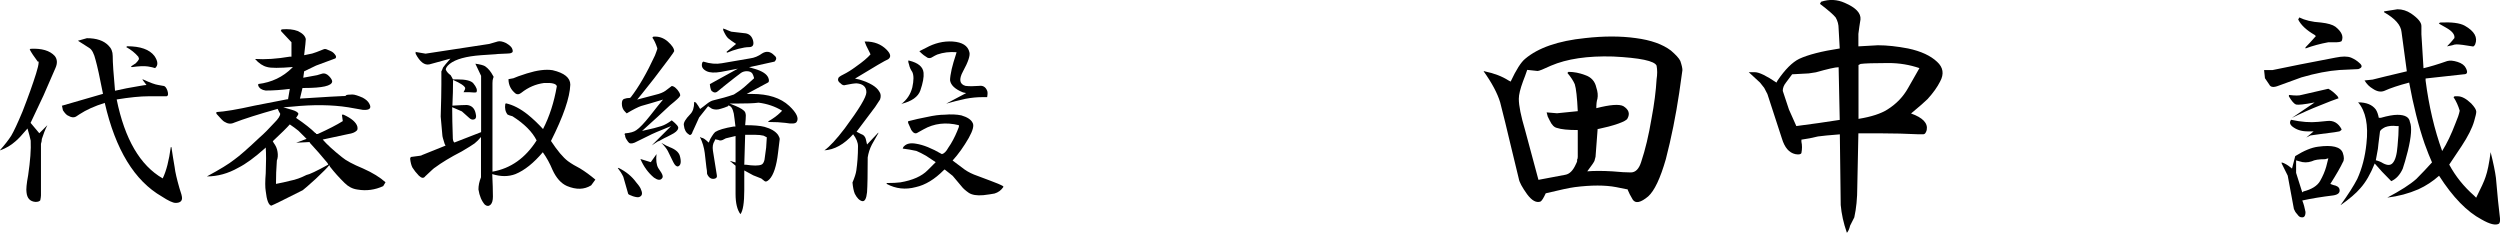 <?xml version="1.0" encoding="UTF-8"?><svg id="_レイヤー_2" xmlns="http://www.w3.org/2000/svg" viewBox="0 0 226.46 21.08"><g id="_レイヤー_1-2"><path d="m134.48,6.46c.88.18,1.59.46,2.17.83l.19.1c.5-1.07.94-1.76,1.31-2.06,1.18-1,2.99-1.63,5.44-1.88,1.68-.19,3.21-.19,4.58,0,1.38.18,2.44.56,3.19,1.13.44.38.73.69.85.94.13.38.19.66.19.83l-.29,2.06c-.31,2.07-.71,4.07-1.21,6-.5,1.75-1.04,2.88-1.6,3.38-.68.57-1.15.67-1.4.29-.2-.32-.35-.63-.48-.94h-.08l-.94-.19c-1-.19-2.25-.19-3.75,0-.45.06-1.32.24-2.63.56-.2.43-.35.68-.48.75-.38.13-.78-.09-1.21-.67-.45-.63-.7-1.09-.75-1.4l-.75-3.1c-.32-1.38-.64-2.65-.94-3.83-.25-.82-.75-1.76-1.5-2.81h.08Zm4.88,9.83l2.44-.46c.38-.07.69-.38.94-.94.13-.25.16-.38.1-.38.05-.07.08-.17.08-.29v-2.44c-.88,0-1.5-.06-1.88-.19-.25-.05-.47-.27-.65-.65l-.19-.38-.1-.38.94.08,1.88-.19c-.06-1.25-.15-2.06-.27-2.44-.13-.3-.35-.65-.67-1.02l.1-.1c.5,0,1,.1,1.5.29.55.18.9.56,1.02,1.13.13.38.16.72.1,1.02-.07.2-.1.48-.1.85,1.25-.32,2.06-.38,2.44-.19.5.31.63.68.38,1.13-.06.13-.33.28-.83.46-.57.2-1.17.35-1.79.48h-.08l-.19,2.52-.1.38c-.06.13-.27.44-.65.94.63-.05,1.38-.05,2.25,0,.75.07,1.31.1,1.69.1.43,0,.74-.31.94-.94.38-1.13.69-2.44.94-3.94.25-1.32.4-2.51.46-3.56.07-.44.07-.85,0-1.23-.18-.43-1.49-.71-3.94-.83-2.31-.07-4.18.21-5.63.83-.68.32-1.08.48-1.21.48l-.94-.1c-.13.38-.25.72-.38,1.04-.25.68-.38,1.21-.38,1.58,0,.63.19,1.56.56,2.81.38,1.38.78,2.88,1.21,4.5Z"/><path d="m158.4,6.54h.56c.38,0,1.03.31,1.96.94l.1-.19c.68-1,1.33-1.65,1.96-1.96.82-.38,2.04-.69,3.67-.94l-.1-1.79c0-.38-.09-.71-.27-1.02-.2-.25-.67-.66-1.42-1.23l.1-.19c.75-.25,1.46-.21,2.15.1,1,.43,1.47.93,1.42,1.5-.07.43-.14.87-.19,1.31v1.13l1.77-.1c.82,0,1.73.1,2.73.29,1.18.25,2.05.66,2.63,1.21.55.5.65,1.1.27,1.79-.25.5-.63,1.03-1.13,1.58-.25.25-.75.69-1.5,1.31,1.07.38,1.54.88,1.42,1.5-.07.25-.17.38-.29.38h-.56c-1.06-.05-2.12-.08-3.19-.08h-2.15l-.1,4.88c0,1-.09,1.91-.27,2.73l-.38.75c-.07.3-.17.52-.29.65-.31-.88-.49-1.72-.56-2.52l-.08-6.4c-.95.07-1.6.14-1.98.19-.5.13-1,.22-1.5.29v.19c.07.31.07.65,0,1.02-.06.13-.24.16-.56.1-.56-.13-.96-.59-1.21-1.42l-1.31-4.02-.29-.56-.38-.48-1.02-.94Zm4.31,4.88c1.38-.18,2.69-.36,3.94-.56l-.1-4.77c-.31,0-.99.16-2.06.46l-.65.1-1.5.08-.56.75c-.2.25-.29.5-.29.75l.56,1.69.67,1.5Zm5.63-.65c1.18-.19,2.05-.48,2.63-.85.8-.5,1.43-1.15,1.88-1.96l1.02-1.79c-.88-.3-1.81-.46-2.81-.46-1.31,0-2.15.03-2.52.08l-.19.1v4.88Z"/><path d="m214.17,7.29l.75-.08c.5-.13,1.53-.38,3.1-.75l-.48-3.56c-.06-.63-.58-1.22-1.58-1.79v-.08c.43-.07.83-.13,1.21-.19.44,0,.85.13,1.23.38.63.43.94.81.94,1.13v.75l.19,3.08c.55-.13,1.27-.34,2.15-.65.25-.07.56-.04.94.08s.63.31.75.56c.19.38.13.56-.19.56l-3.46.38v.19c.3,2.32.8,4.45,1.5,6.38.43-.68.83-1.52,1.21-2.52.19-.44.32-.82.38-1.13-.13-.44-.31-.85-.56-1.23l.1-.08h.27c.38,0,.78.22,1.23.65.3.32.46.57.46.75,0,.13-.06.41-.19.85-.18.63-.56,1.38-1.13,2.25-.38.56-.75,1.12-1.13,1.69.57,1.06,1.32,1.99,2.25,2.81l.19.19c.44-.88.73-1.5.85-1.88.18-.5.33-1.25.46-2.25.25,1,.41,1.78.48,2.33.13,1.5.25,2.76.38,3.77,0,.18-.04.3-.1.38-.31.18-.83.05-1.58-.38-1.32-.7-2.6-2.01-3.85-3.96-.56.5-1.18.91-1.88,1.23-.88.38-1.81.63-2.81.75,1.19-.63,2.07-1.19,2.63-1.69.5-.5.97-1,1.42-1.5-.2-.44-.42-1.01-.67-1.69-.56-1.63-1.02-3.47-1.4-5.54-.95.25-1.7.5-2.25.75-.32.13-.67.06-1.04-.19-.31-.18-.56-.43-.75-.75Zm6.75-5.15l.1-.1c1.05-.05,1.8.04,2.25.29.88.5,1.19,1.06.94,1.69-.07.13-.14.19-.19.19-.75-.13-1.25-.19-1.5-.19-.13,0-.25.03-.38.08l-.48.1c.25-.25.47-.5.67-.75.05-.32-.2-.63-.75-.94l-.67-.38Zm-15.75,4.96l-.08-.75h.75c1.43-.3,3.33-.68,5.71-1.13.63-.13,1.09-.13,1.42,0,.3.13.55.29.75.48.3.25.27.44-.1.56-.13,0-.69.03-1.69.08-1,.07-2.16.29-3.46.67-.38.13-1.06.38-2.06.75-.45.18-.73.15-.85-.1l-.38-.56Zm2.17,1.6v-.1c.55.07.93.07,1.13,0l2.44-.56c.25.13.53.35.83.67l.1.19c-.38.13-.94.34-1.69.65-.82.32-1.67.7-2.54,1.13.44-.3,1.13-.77,2.06-1.4-.93.18-1.49.24-1.69.19-.18-.07-.4-.32-.65-.75Zm.19,2.15c.93.2,1.74.26,2.44.19l.83-.08c.57-.07,1.01.18,1.31.75,0,.06-.06.12-.19.19l-.46.08c-1,.13-1.72.22-2.17.29l-.38.19.67-.56h-.56c-.57,0-1.04-.16-1.42-.48-.18-.18-.21-.36-.08-.56Zm.75-9.27c.5.25,1.15.41,1.96.46.63.07,1.06.2,1.31.38.57.45.76.89.56,1.31-.13.07-.28.1-.46.1h-.75c-.7.13-1.39.31-2.06.56v-.1c.25-.25.56-.59.94-1.02l-.1-.1c-.75-.43-1.25-.9-1.5-1.4l.1-.19Zm3.75,16.98c.68-.94,1.18-1.73,1.5-2.35.43-.94.71-2.01.83-3.19.19-1.69-.06-2.94-.75-3.75.75,0,1.28.22,1.6.65.13.2.21.45.27.75h.19c.63-.18,1.13-.27,1.5-.27.69,0,1.07.22,1.13.65.19.45.13,1.32-.19,2.63-.18.7-.33,1.23-.46,1.6-.25.56-.6.93-1.04,1.13l-.83-.85-.67-.75c-.38.95-.81,1.7-1.31,2.25-.38.45-.97.95-1.77,1.52Zm3.19-4.04c.25.06.46.15.65.27.38.2.66.2.85,0,.25-.25.4-.78.46-1.58.07-.69.1-1.29.1-1.79h-.19c-.38-.05-.72-.02-1.04.1-.25.13-.41.25-.46.38-.13,1-.19,1.53-.19,1.58l-.19,1.04Zm-8.54.27v-.08c.25.06.56.24.94.56l.29-1.13c.8-.5,1.49-.78,2.06-.85,1.3-.18,2.05.01,2.25.56.13.38.13.66,0,.85-.2.43-.57,1.08-1.13,1.96l.27.1c.32.06.51.18.56.38.07.31-.12.49-.56.56-1.06.13-1.99.28-2.81.46.13.32.22.67.29,1.04,0,.38-.13.53-.38.48-.13,0-.25-.1-.38-.29-.13-.13-.22-.28-.29-.46l-.56-3.02-.56-1.13Zm1.88,2.63l.1-.08c.75-.19,1.25-.51,1.5-.94.25-.44.44-.88.56-1.31l.19-.75-.29.08c-.56,0-.96.06-1.21.19-.38.13-.75.13-1.13,0l-.29-.08v1.13l.56,1.77Z"/><path d="m0,13.6c.43-.48.77-.92,1.02-1.31.23-.39.57-1.11,1.02-2.19.53-1.36.94-2.51,1.23-3.44.15-.48.23-.82.23-1.02v-.06h-.08c-.33-.44-.58-.81-.73-1.1l.08-.06c1.01-.05,1.74.16,2.19.65.23.29.26.66.06,1.1l-1.08,2.48-1.17,2.48.79.94.73-.73c-.2.39-.36.81-.5,1.25,0,.14-.03.29-.08.44v4.67c0,.09-.02.24-.06.44-.06.09-.2.15-.44.15-.49-.04-.76-.33-.81-.88-.04-.24,0-.75.15-1.54.19-1.3.27-2.34.23-3.13-.06-.29-.16-.66-.29-1.1-.49.58-.85.97-1.1,1.17-.39.35-.85.62-1.38.81Zm5.6-4.02c1.8-.53,3.05-.89,3.73-1.08-.29-1.51-.52-2.53-.67-3.06-.14-.58-.33-.95-.58-1.1l-1.02-.65.81-.23c.88,0,1.53.22,1.96.67.25.24.38.55.38.94,0,.58.07,1.64.21,3.15.64-.15,1.4-.3,2.27-.44.29-.05.48-.08.58-.08l-.38-.5h.08c.63.29,1.08.46,1.38.5l.44.08c.15,0,.28.15.38.44.09.29.07.46-.08.5h-1.6c-.78,0-1.75.1-2.92.29.73,3.6,2.13,5.98,4.17,7.15.33-.68.57-1.63.73-2.83h.06c.09.63.19,1.23.29,1.81.05.45.2,1.08.44,1.92.15.43.23.72.23.88,0,.29-.2.44-.58.44-.25,0-.67-.2-1.25-.58-2.47-1.42-4.2-4.24-5.17-8.48-.93.29-1.69.64-2.27,1.02l-.35.23c-.2.1-.42.07-.67-.08-.14-.04-.31-.21-.5-.5l-.08-.38Zm5.83-5.31l.08-.08c1.21,0,2.03.29,2.48.88.33.49.35.85.06,1.1-.14-.05-.35-.1-.65-.15-.35-.05-.83-.03-1.46.06l-.08-.06c.15-.09.3-.19.44-.29.15-.15.25-.28.29-.38,0-.04-.02-.11-.06-.21-.29-.34-.66-.64-1.1-.88Z"/><path d="m25.43,2.81l.08-.15c.58-.05,1.07,0,1.46.15.43.2.67.44.73.73,0,.14-.05.63-.15,1.46l.73-.15c.19-.05.53-.18,1.02-.38.09-.04.19-.04.29,0l.35.15c.15.06.28.16.38.29.14.16.16.28.06.38-.53.2-1.11.41-1.75.65l-1.08.52-.08.58,1.25-.23.5-.15c.19-.04.39.04.58.23.19.2.29.36.29.5-.04.39-.89.58-2.54.58h-.15l-.23.96c2.39-.15,3.7-.23,3.94-.23h.08c.09,0,.15-.02.15-.06.04-.05.23-.08.58-.08.19,0,.51.1.94.29.29.16.48.33.58.52.25.43.05.63-.58.58-.33-.05-.77-.13-1.31-.23-1.46-.23-3.16-.26-5.1-.06l-.79.06.79.23c.34.1.54.22.58.35,0,.06-.07.18-.21.38.78.53,1.36.99,1.75,1.38h.06v.08h.15c.97-.44,1.73-.83,2.27-1.17l-.08-.58h.15c.73.33,1.15.7,1.25,1.08.04.2.01.32-.08.38-.14.14-.39.24-.73.29-1.11.24-1.89.41-2.33.5.39.45.97.98,1.75,1.6.34.29.98.64,1.9,1.02.88.39,1.55.81,2.04,1.25l-.21.35c-.74.34-1.52.45-2.33.31-.45-.06-.83-.26-1.17-.6-.49-.48-.93-.97-1.31-1.46l-.08-.15c-.14.2-.55.61-1.23,1.25-.64.58-1.03.92-1.17,1.02-.49.25-1.17.59-2.04,1.02-.39.19-.66.32-.81.38-.24-.06-.41-.49-.5-1.31-.06-.35-.06-.89,0-1.63.04-.97.04-1.75,0-2.33l-.08.08c-.92.82-1.72,1.41-2.4,1.75-.93.53-1.89.79-2.85.79,1.17-.63,1.99-1.13,2.48-1.52.48-.34,1.26-1.03,2.33-2.04.34-.29.78-.73,1.31-1.31.34-.34.52-.61.52-.81-.06-.09-.14-.24-.23-.44-1.75.49-3.06.91-3.94,1.25-.29.14-.58.11-.88-.08-.1-.04-.34-.28-.73-.73v-.15c.73-.04,1.88-.23,3.44-.58,1.01-.19,2.01-.39,2.98-.58h.08v-.06c.04-.25.09-.54.15-.88-.78.1-1.51.15-2.19.15-.35-.05-.57-.2-.67-.44v-.15c1.22-.15,2.24-.64,3.06-1.46l.08-.08c-1.22.1-2,.1-2.33,0-.39-.09-.76-.34-1.1-.73.93.06,1.98-.01,3.15-.21h.15v-1.31l-.08-.08-.88-.94Zm-.44,13.85c.48-.09.92-.19,1.31-.29.48-.09.97-.27,1.46-.52.25-.04.91-.35,1.98-.94l-.08-.15c-.53-.64-1.06-1.25-1.6-1.83v-.06h-.06l-1.17.06.94-.35c-.33-.34-.58-.59-.73-.73-.24-.19-.5-.39-.79-.58-.25.29-.77.8-1.54,1.52l.08.15c.19.25.31.52.35.81.05.29.03.56-.06.79-.06.74-.08,1.45-.08,2.13Z"/><path d="m37.67,4.71l.88.15,5.77-.88.79-.23c.19-.04.44.01.73.15.34.2.54.39.58.58.05.16.03.25-.06.29-.1.06-.22.08-.38.08-.29,0-1.09.05-2.4.15-1.36.1-2.31.36-2.85.79-.24.2-.35.37-.35.52.09.2.24.36.44.5.09.16.17.28.21.38h.38c.78,0,1.26.12,1.46.35.29.35.39.62.29.81-.06.04-.28.04-.67,0h-.5c.09-.15.15-.28.15-.38-.06-.19-.43-.44-1.1-.73,0,.74-.02,1.52-.06,2.33.63-.04,1.06-.06,1.31-.06.43.04.69.29.79.73.09.33.05.53-.15.58-.14.04-.29,0-.44-.15l-.65-.58-.88-.38c0,.78.02,1.73.06,2.85,0,.1.03.2.08.29l.06.06,2.42-.94v-5.1l-.52-1.1c.44.06.73.14.88.23.29.2.53.49.73.88.05.04.05.11,0,.21-.04.1-.06.24-.06.44v8.02c1.65-.29,2.98-1.23,4-2.83-.39-.78-1.12-1.51-2.19-2.19-.2-.05-.34-.1-.44-.15-.2-.25-.27-.57-.21-.96l.06-.06c.64.14,1.3.48,1.98,1.02.48.39.94.83,1.38,1.31.58-1.13,1-2.42,1.25-3.88-.06-.23-.45-.33-1.17-.29-.74.1-1.42.39-2.04.88-.2.16-.37.18-.52.08-.43-.34-.65-.78-.65-1.31l.44-.08c.19-.09.6-.24,1.23-.44.93-.29,1.71-.39,2.33-.29,1.07.25,1.6.69,1.6,1.31-.04,1.17-.63,2.87-1.75,5.1.58.88,1.09,1.49,1.54,1.83.33.24.69.45,1.08.65.48.29.95.64,1.4,1.02l-.38.52c-.63.39-1.35.41-2.19.06-.53-.23-.97-.72-1.31-1.46-.24-.58-.53-1.11-.88-1.6-.82.97-1.65,1.64-2.48,1.98-.63.24-1.33.24-2.1,0,.04.83.06,1.51.06,2.04,0,.34-.07.59-.21.73-.16.15-.33.15-.52,0-.29-.33-.49-.79-.58-1.38,0-.34.07-.71.23-1.1v-3.65c-.2.24-.39.43-.58.58-.2.14-.58.39-1.17.73-1.03.53-1.83,1.02-2.42,1.46-.04,0-.33.27-.88.79-.14.2-.33.18-.58-.06-.24-.25-.43-.49-.58-.73-.1-.19-.17-.46-.21-.81l.06-.15c.78-.09,1.09-.15.96-.15l2.19-.88-.08-.15c-.14-.43-.21-.69-.21-.79l-.15-1.69c.04-1.3.06-2.28.06-2.92v-1.17c.05-.09.1-.21.15-.35.05-.09.28-.36.67-.81l-1.9.52c-.45.1-.86-.22-1.25-.96v-.21Z"/><path d="m65.51,2.58c.25.1.49.2.73.29l1.31.15c.34.06.57.28.67.67.09.39-.03.58-.38.58-.24,0-.55.05-.94.15-.39.1-.73.22-1.02.35l-.08-.06.88-.73c-.29-.19-.54-.36-.73-.52-.14-.14-.29-.38-.44-.73v-.15Zm-9.54,12.63h.06c.68.33,1.21.77,1.6,1.31.25.29.4.51.44.67.15.33.1.55-.15.65-.1.05-.29.03-.58-.06-.29-.1-.44-.18-.44-.23l-.44-1.54c-.14-.29-.31-.55-.5-.79Zm3.13-11.81l.08-.08c.48-.04.92.1,1.31.44.39.35.58.64.58.88,0,.06-.61.89-1.83,2.48-.92,1.17-1.43,1.8-1.52,1.9l1.67-.44c.39-.09.68-.21.88-.35l.58-.44c.15,0,.32.12.52.35.23.29.3.49.21.58-.04.1-.33.37-.88.81-.72.68-1.57,1.46-2.54,2.33.88-.19,1.46-.34,1.75-.44.29-.09.6-.27.94-.52.44.35.64.59.58.73-.04.2-.26.39-.65.58-.29.16-.49.25-.58.29-.29.16-.47.25-.52.29h-.06l-.58.38,1.75-1.75c-1.07.43-1.75.72-2.04.88l-1.02.5c-.35.2-.59.24-.73.15-.06-.04-.14-.14-.23-.29-.1-.14-.15-.28-.15-.44l-.06-.06.06-.08c.48-.04.82-.14,1.02-.29.29-.19.71-.63,1.25-1.31.53-.68.92-1.17,1.17-1.46-.97.29-1.64.49-1.98.58-.29.1-.73.32-1.31.67l-.15-.15c-.2-.19-.29-.44-.29-.73,0-.25.07-.4.23-.44.14-.05.3-.08.5-.08l.08-.06c.72-.93,1.45-2.19,2.19-3.79.09-.25.17-.44.21-.58v-.08c-.14-.43-.29-.74-.44-.94Zm.81,9.54c.33.2.57.32.73.38.53.2.84.46.94.79.15.54.1.86-.15.96-.14.04-.29-.08-.44-.38l-.5-1.02c-.1-.19-.29-.44-.58-.73Zm-1.9,1.46l.94.29.52-.73c-.06.54-.01.96.15,1.25.09.14.19.29.29.44.14.24.16.41.06.5-.14.2-.39.18-.73-.06-.53-.44-.94-1.01-1.23-1.69Zm4.88-5.17l.15.06c.15.2.28.39.38.58.19-.14.39-.28.58-.44.23-.19.45-.31.65-.35.64-.15,1.25-.32,1.83-.52.14-.09.28-.19.44-.29.23-.14.69-.53,1.38-1.17v-.06c-.04-.15-.09-.28-.15-.38-.1-.14-.27-.21-.5-.21-.2,0-.37.05-.52.15l-.58.44c-.63.49-1.11.88-1.46,1.17-.2.2-.39.22-.58.06-.1-.04-.17-.26-.21-.65l2.54-1.4-1.52.29c-.58.1-1.02.08-1.31-.06-.39-.19-.52-.46-.38-.81l.08-.06c.63.2,1.18.24,1.67.15l2.56-.44c.39-.05.75-.2,1.08-.44.39-.25.76-.2,1.1.15.19.14.24.29.15.44-.06.1-.1.15-.15.15l-2.27.5.52.15c.68.2,1.09.47,1.23.81.09.24.07.39-.06.44l-1.9,1.02h.5c1.46,0,2.57.36,3.35,1.08.68.64.9,1.13.67,1.46-.1.16-.44.18-1.02.08-.39-.05-.91-.08-1.54-.08v-.06c.44-.25.81-.52,1.1-.81l.15-.15c-.64-.39-1.35-.63-2.13-.73-.43.06-1.11.08-2.04.08h-.58l.52.21c.48.2.78.39.88.58.04.1.06.2.06.29,0,.2-.02.49-.06.88.78,0,1.36.05,1.75.15.58.16.99.4,1.23.73.09.16.15.28.15.38l-.15,1.23c-.14,1.22-.41,2.03-.79,2.42-.2.2-.34.24-.44.15l-.29-.23-.73-.29-.81-.44v1.77c0,1.17-.12,1.9-.35,2.19-.29-.39-.44-1-.44-1.83v-2.56l-.52-.44.52.15v-2.4c-.45.1-.74.17-.88.21-.1.06-.2.1-.29.15-.16.06-.28.06-.38,0l-.29-.06-.06.15c-.16.24-.2.53-.15.88l.35,2.19c.05.2-.02.31-.21.35-.29.06-.52-.09-.67-.44,0-.19-.02-.39-.06-.58l-.15-1.31c-.06-.48-.2-.97-.44-1.46l.15.08c.14,0,.35.15.65.44.09-.25.19-.44.29-.58.09-.15.19-.28.29-.38.29-.19.85-.36,1.69-.5h.15c-.06-.48-.1-.88-.15-1.17-.1-.48-.27-.73-.52-.73v.06c-.24.1-.45.18-.65.23-.29.1-.56.1-.81,0l-.35-.23-.81,1.02-.5,1.1c-.06.1-.1.22-.15.35-.1.16-.2.18-.29.08-.25-.15-.4-.42-.44-.81-.06-.23.14-.57.58-1.02.23-.23.35-.59.35-1.08Zm4.52,5.69h.15c.68.1,1.15.1,1.4,0,.14-.05.23-.2.29-.44l.15-1.1.06-.94-.29-.15c-.2-.05-.46-.08-.79-.08h-.88l-.08,2.71Z"/><path d="m82.27,10.98c.58-.15,1.15-.28,1.69-.38.63-.14,1.16-.21,1.6-.21.58-.05,1.09-.03,1.52.06.54.16.88.38,1.02.67.15.24.03.7-.35,1.38-.45.78-.93,1.46-1.46,2.04l1.08.81c.34.24.73.43,1.17.58.39.14.78.29,1.17.44.54.2.93.36,1.17.5v.08c-.2.29-.46.48-.79.58-.25.05-.59.1-1.02.15-.58.05-1.02-.02-1.31-.21-.29-.2-.52-.4-.67-.6-.24-.29-.5-.6-.79-.94l-.73-.58-.08.06c-.82.83-1.67,1.35-2.54,1.54-.93.25-1.81.15-2.63-.29v-.08c.53,0,.94-.02,1.23-.06,1.13-.19,1.95-.56,2.48-1.1l.73-.73c-.29-.19-.58-.39-.88-.58-.33-.19-.63-.34-.88-.44-.43-.09-.84-.17-1.23-.21l.06-.15.08-.08c.23-.23.59-.3,1.08-.21.64.1,1.42.41,2.33.94.19-.04.39-.23.58-.58l.23-.35c.29-.48.53-1,.73-1.54v-.15c-1.17-.29-2.24-.17-3.21.38l-.52.29c-.2.14-.39.06-.58-.23-.04-.09-.14-.31-.29-.65v-.15Zm-.65-1.54c.53-.39.86-.9,1.02-1.52.14-.64.14-1.1,0-1.4-.16-.23-.25-.45-.29-.65-.06-.15-.08-.28-.08-.38h.08c.82.2,1.26.56,1.31,1.1.04.39-.06.93-.29,1.6-.2.58-.78.99-1.75,1.23Zm1.67-4.81l.58-.29c.78-.43,1.58-.63,2.42-.58.88.06,1.38.38,1.52.96.09.29-.1.88-.58,1.75-.39.72-.31,1.16.23,1.31.33.04.74.04,1.23,0,.34-.05.59.09.73.44.05.1.05.29,0,.58h-.44c-.49,0-.99.05-1.52.15-.64.14-1.22.29-1.75.44l1.81-.96-.29-.06c-.72-.29-1.11-.66-1.17-1.1,0-.23.05-.57.15-1.02.09-.39.22-.82.38-1.31l.06-.21c-.63-.05-1.21.02-1.75.21-.14.06-.29.14-.44.23-.14.1-.29.12-.44.06-.24-.14-.45-.3-.65-.5l-.08-.08Zm-8.6,8.98c.48-.34,1.09-1.01,1.83-1.98,1.3-1.75,1.96-2.84,1.96-3.27,0-.48-.29-.76-.88-.81-.2,0-.54.05-1.02.15-.14.06-.29.01-.44-.15-.2-.14-.27-.28-.21-.44,0-.09.15-.21.44-.35.39-.19.78-.44,1.17-.73.63-.44,1.06-.81,1.31-1.1.04.06-.08-.21-.38-.79l-.15-.38h.08c.78,0,1.41.24,1.9.73.39.39.44.68.15.88-.25.1-1.25.68-3,1.75l.38.08c.97.29,1.57.66,1.81,1.08.15.2.18.44.08.73-.16.25-.3.47-.44.67l-1.69,2.25c.29.16.48.25.58.29.15.1.25.27.29.52l.08.35,1.02-1.08v.06c-.25.45-.45.79-.58,1.02-.2.39-.32.78-.38,1.17,0,1.52-.02,2.56-.06,3.15-.06.58-.2.85-.44.81-.25-.06-.47-.28-.67-.67-.1-.24-.17-.58-.21-1.02.19-.44.31-.81.35-1.1.09-.63.15-1.35.15-2.19,0-.33-.15-.69-.44-1.08-.82.92-1.7,1.41-2.63,1.46Z"/></g></svg>
